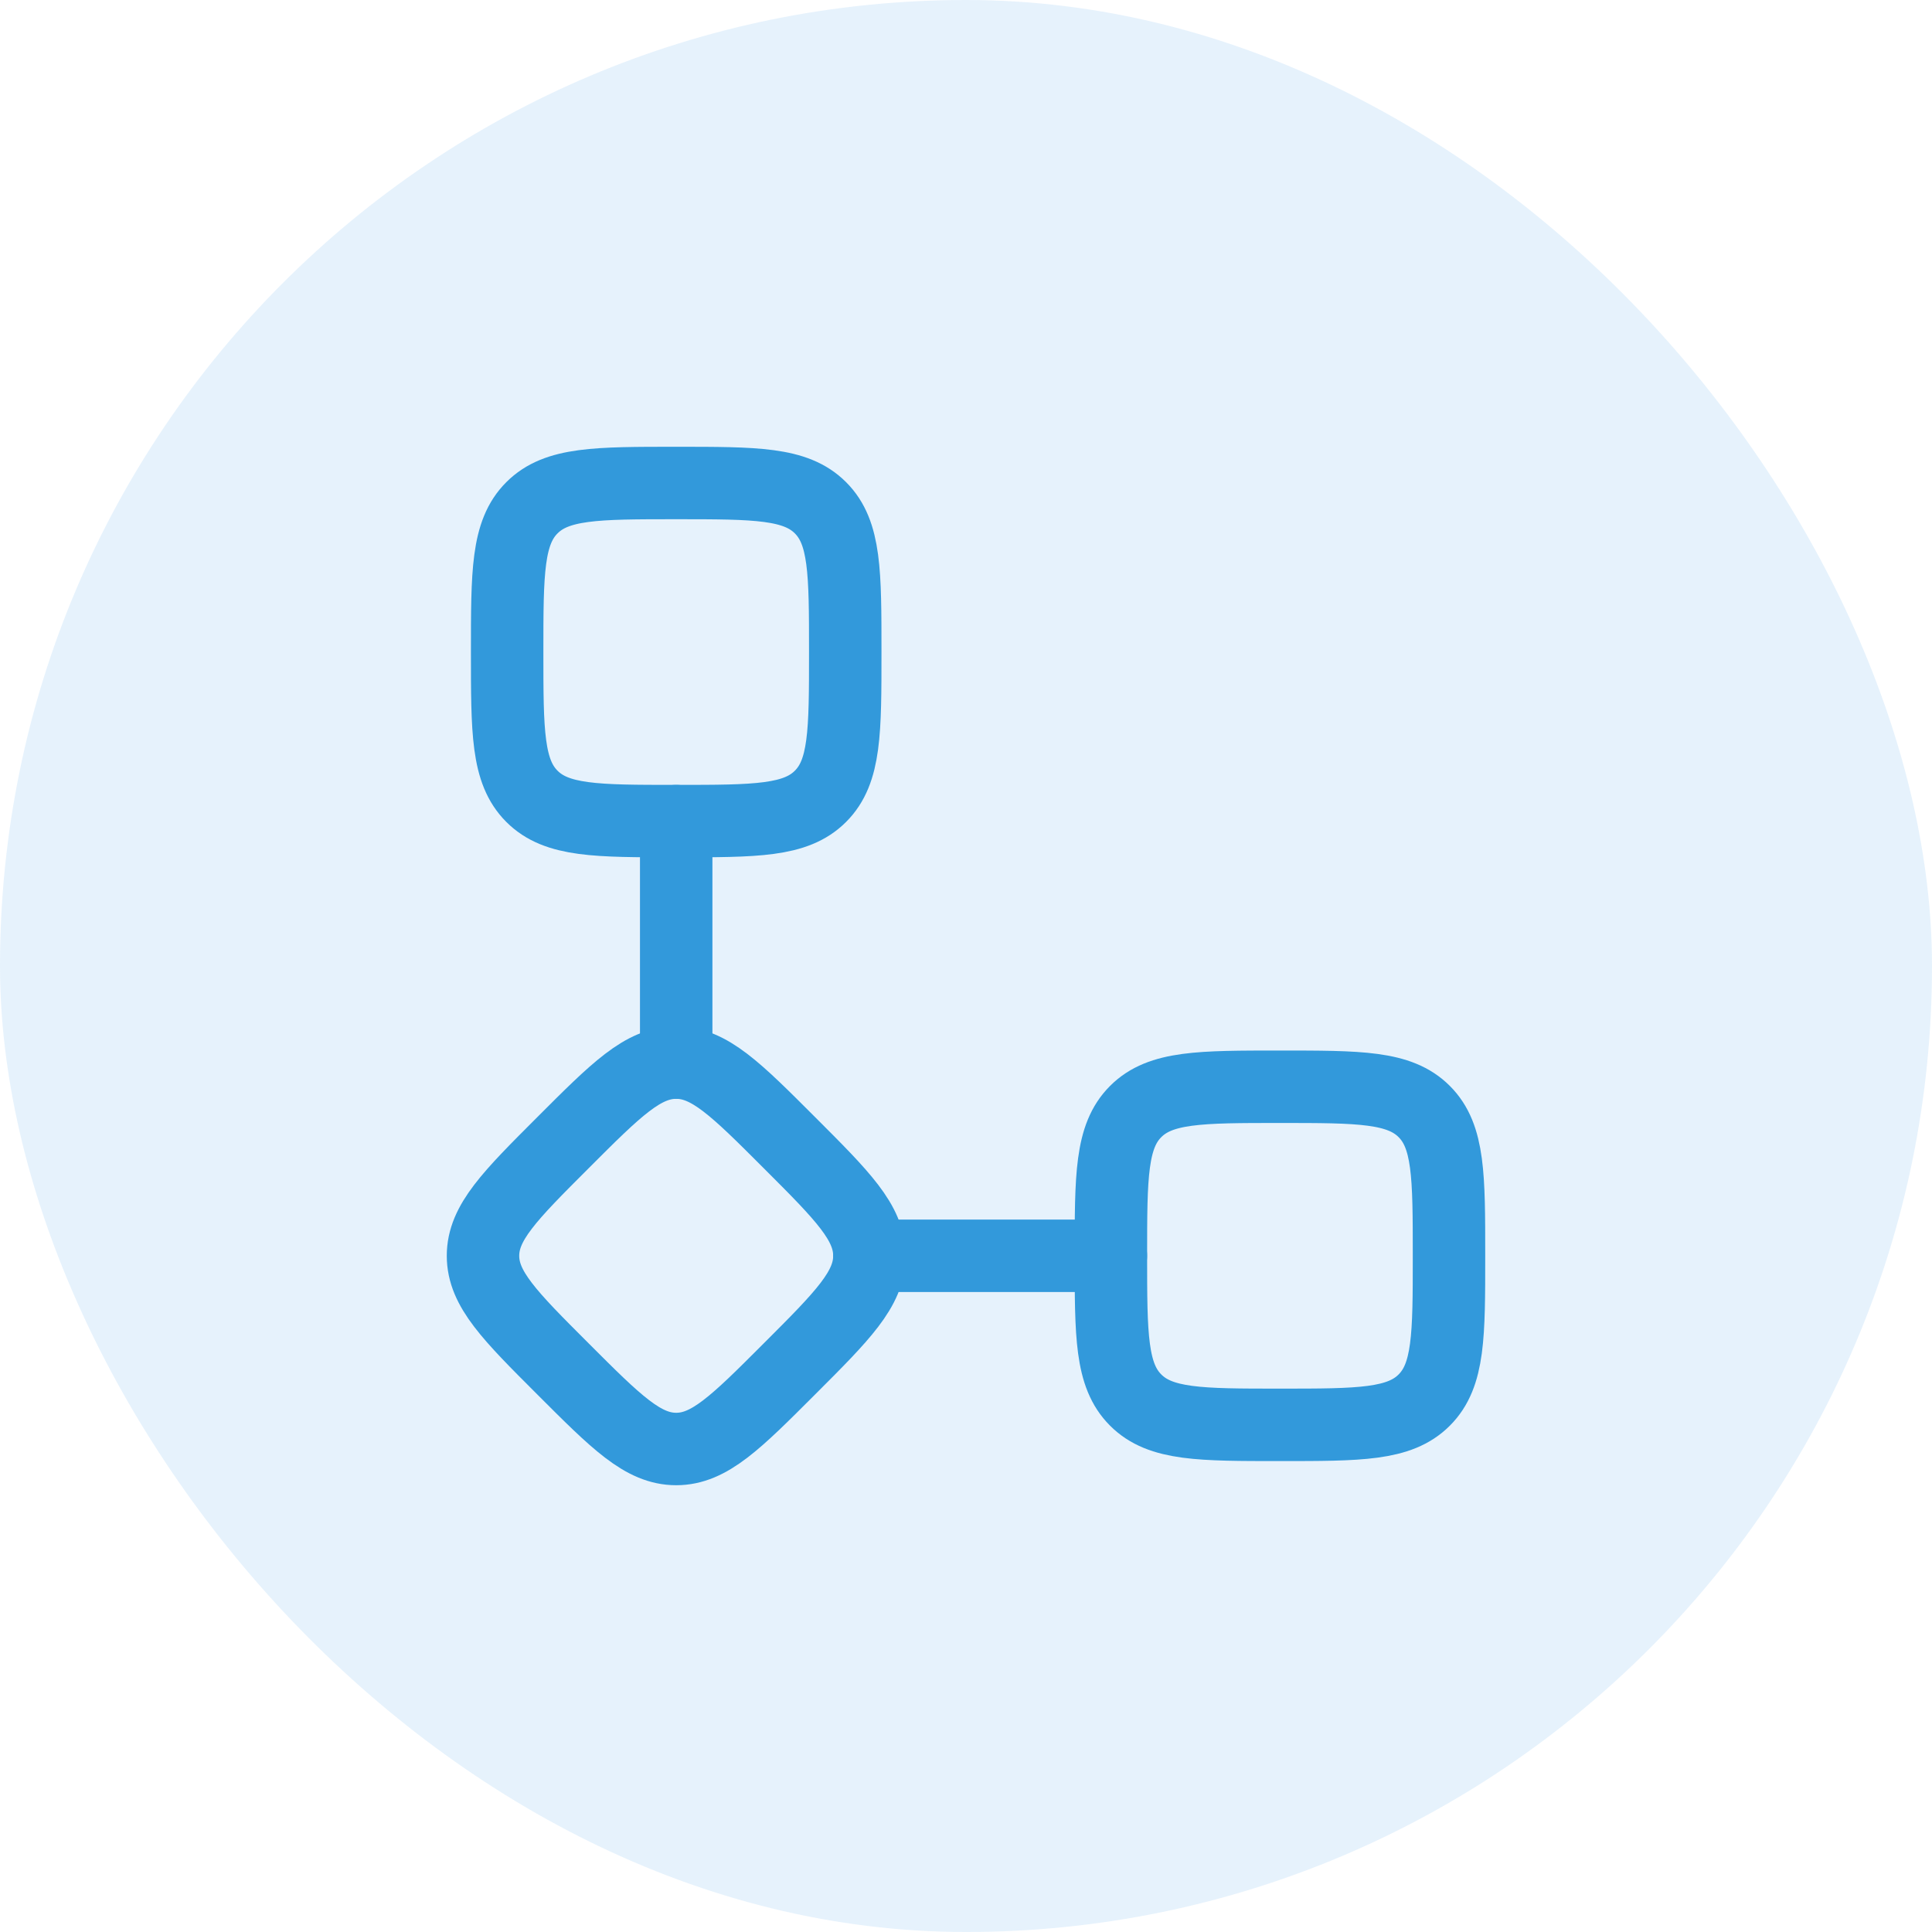 <svg width="40" height="40" viewBox="0 0 40 40" fill="none" xmlns="http://www.w3.org/2000/svg">
<rect width="40" height="40" rx="20" fill="#0081DD" fill-opacity="0.1"/>
<path d="M10.5 13.5C10.5 11.85 10.5 11.025 11.013 10.513C11.525 10 12.35 10 14 10C15.65 10 16.475 10 16.987 10.513C17.5 11.025 17.5 11.85 17.5 13.5C17.5 15.15 17.5 15.975 16.987 16.487C16.475 17 15.65 17 14 17C12.35 17 11.525 17 11.013 16.487C10.5 15.975 10.5 15.15 10.5 13.5Z" stroke="#3299DB" stroke-width="1.5"/>
<path d="M11.657 23.657C12.761 22.552 13.314 22 14 22C14.686 22 15.239 22.552 16.343 23.657C17.448 24.761 18 25.314 18 26C18 26.686 17.448 27.239 16.343 28.343C15.239 29.448 14.686 30 14 30C13.314 30 12.761 29.448 11.657 28.343C10.552 27.239 10 26.686 10 26C10 25.314 10.552 24.761 11.657 23.657Z" stroke="#3299DB" stroke-width="1.5"/>
<path d="M14 17V22M18 26H23" stroke="#3299DB" stroke-width="1.5" stroke-linecap="round" stroke-linejoin="round"/>
<path d="M23 26C23 24.35 23 23.525 23.513 23.013C24.025 22.5 24.85 22.5 26.5 22.5C28.15 22.5 28.975 22.5 29.487 23.013C30 23.525 30 24.35 30 26C30 27.65 30 28.475 29.487 28.987C28.975 29.5 28.15 29.5 26.5 29.5C24.85 29.5 24.025 29.5 23.513 28.987C23 28.475 23 27.65 23 26Z" stroke="#3299DB" stroke-width="1.5"/>
</svg>
